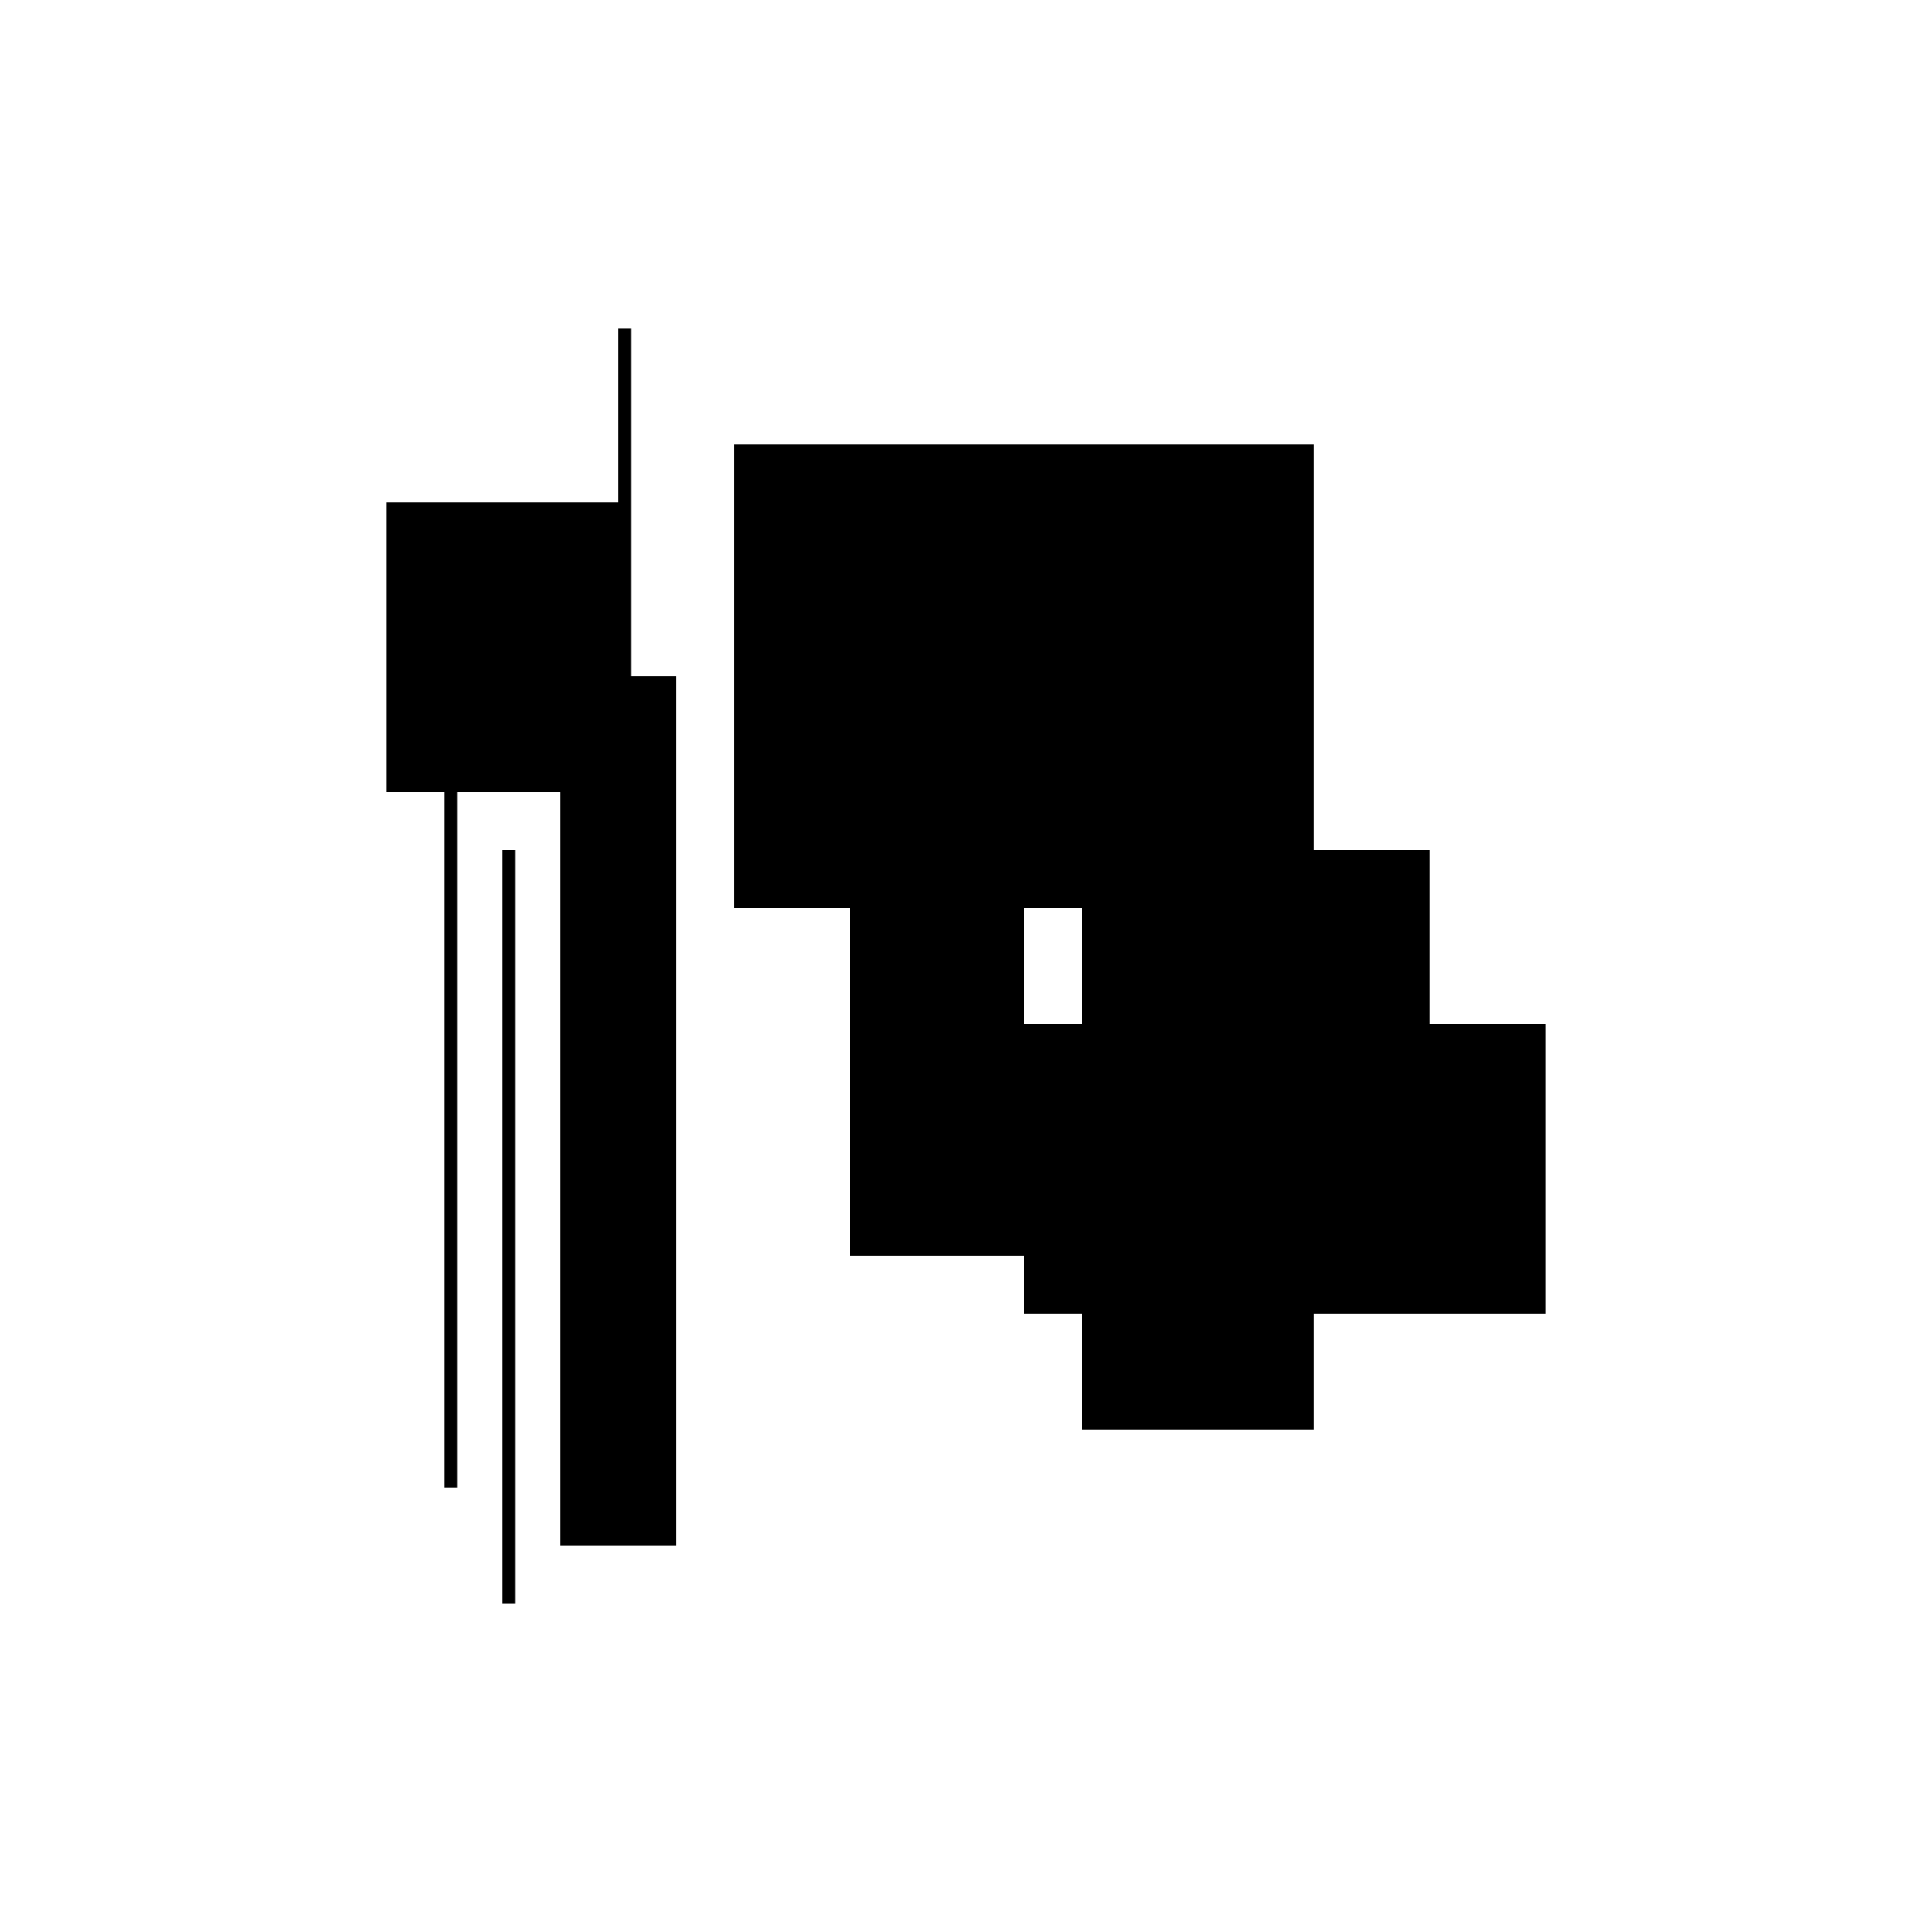 <?xml version="1.0" encoding="UTF-8"?>
<svg version="1.1" xml:space="preserve" xmlns="http://www.w3.org/2000/svg" style="background-color: white;" viewBox="0,0,150,150">
    <rect x="39" y="66" width="1" height="58.5" fill="hsla(48, 0%, 90%, 1.2)"/>
    <rect x="88.5" y="66" width="22.5" height="18" fill="hsla(312, 33%, 53%, 1.1)"/>
    <rect x="57" y="34.5" width="45" height="36" fill="hsla(144, 66%, 86%, 0.6)"/>
    <rect x="30" y="39" width="18" height="22.5" fill="hsla(0, 26%, 66%, 0.9)"/>
    <rect x="66" y="61.5" width="13.5" height="36" fill="hsla(192, 20%, 40%, 1.5)"/>
    <rect x="84" y="61.5" width="18" height="49.5" fill="hsla(288, 26%, 66%, 0.6)"/>
    <rect x="79.5" y="79.5" width="40.5" height="22.5" fill="hsla(264, 60%, 26%, 0.8)"/>
    <rect x="48" y="25.5" width="1" height="36" fill="hsla(96, 0%, 90%, 0.6)"/>
    <rect x="43.5" y="52.5" width="9" height="67.5" fill="hsla(72, 13%, 60%, 0.3)"/>
    <rect x="34.5" y="52.5" width="1" height="63" fill="hsla(24, 0%, 90%, 0.3)"/>
    <circle cx="93" cy="48" r="6.75" fill="hsla(72, 50%, 50%, 0.8)"/>
</svg>